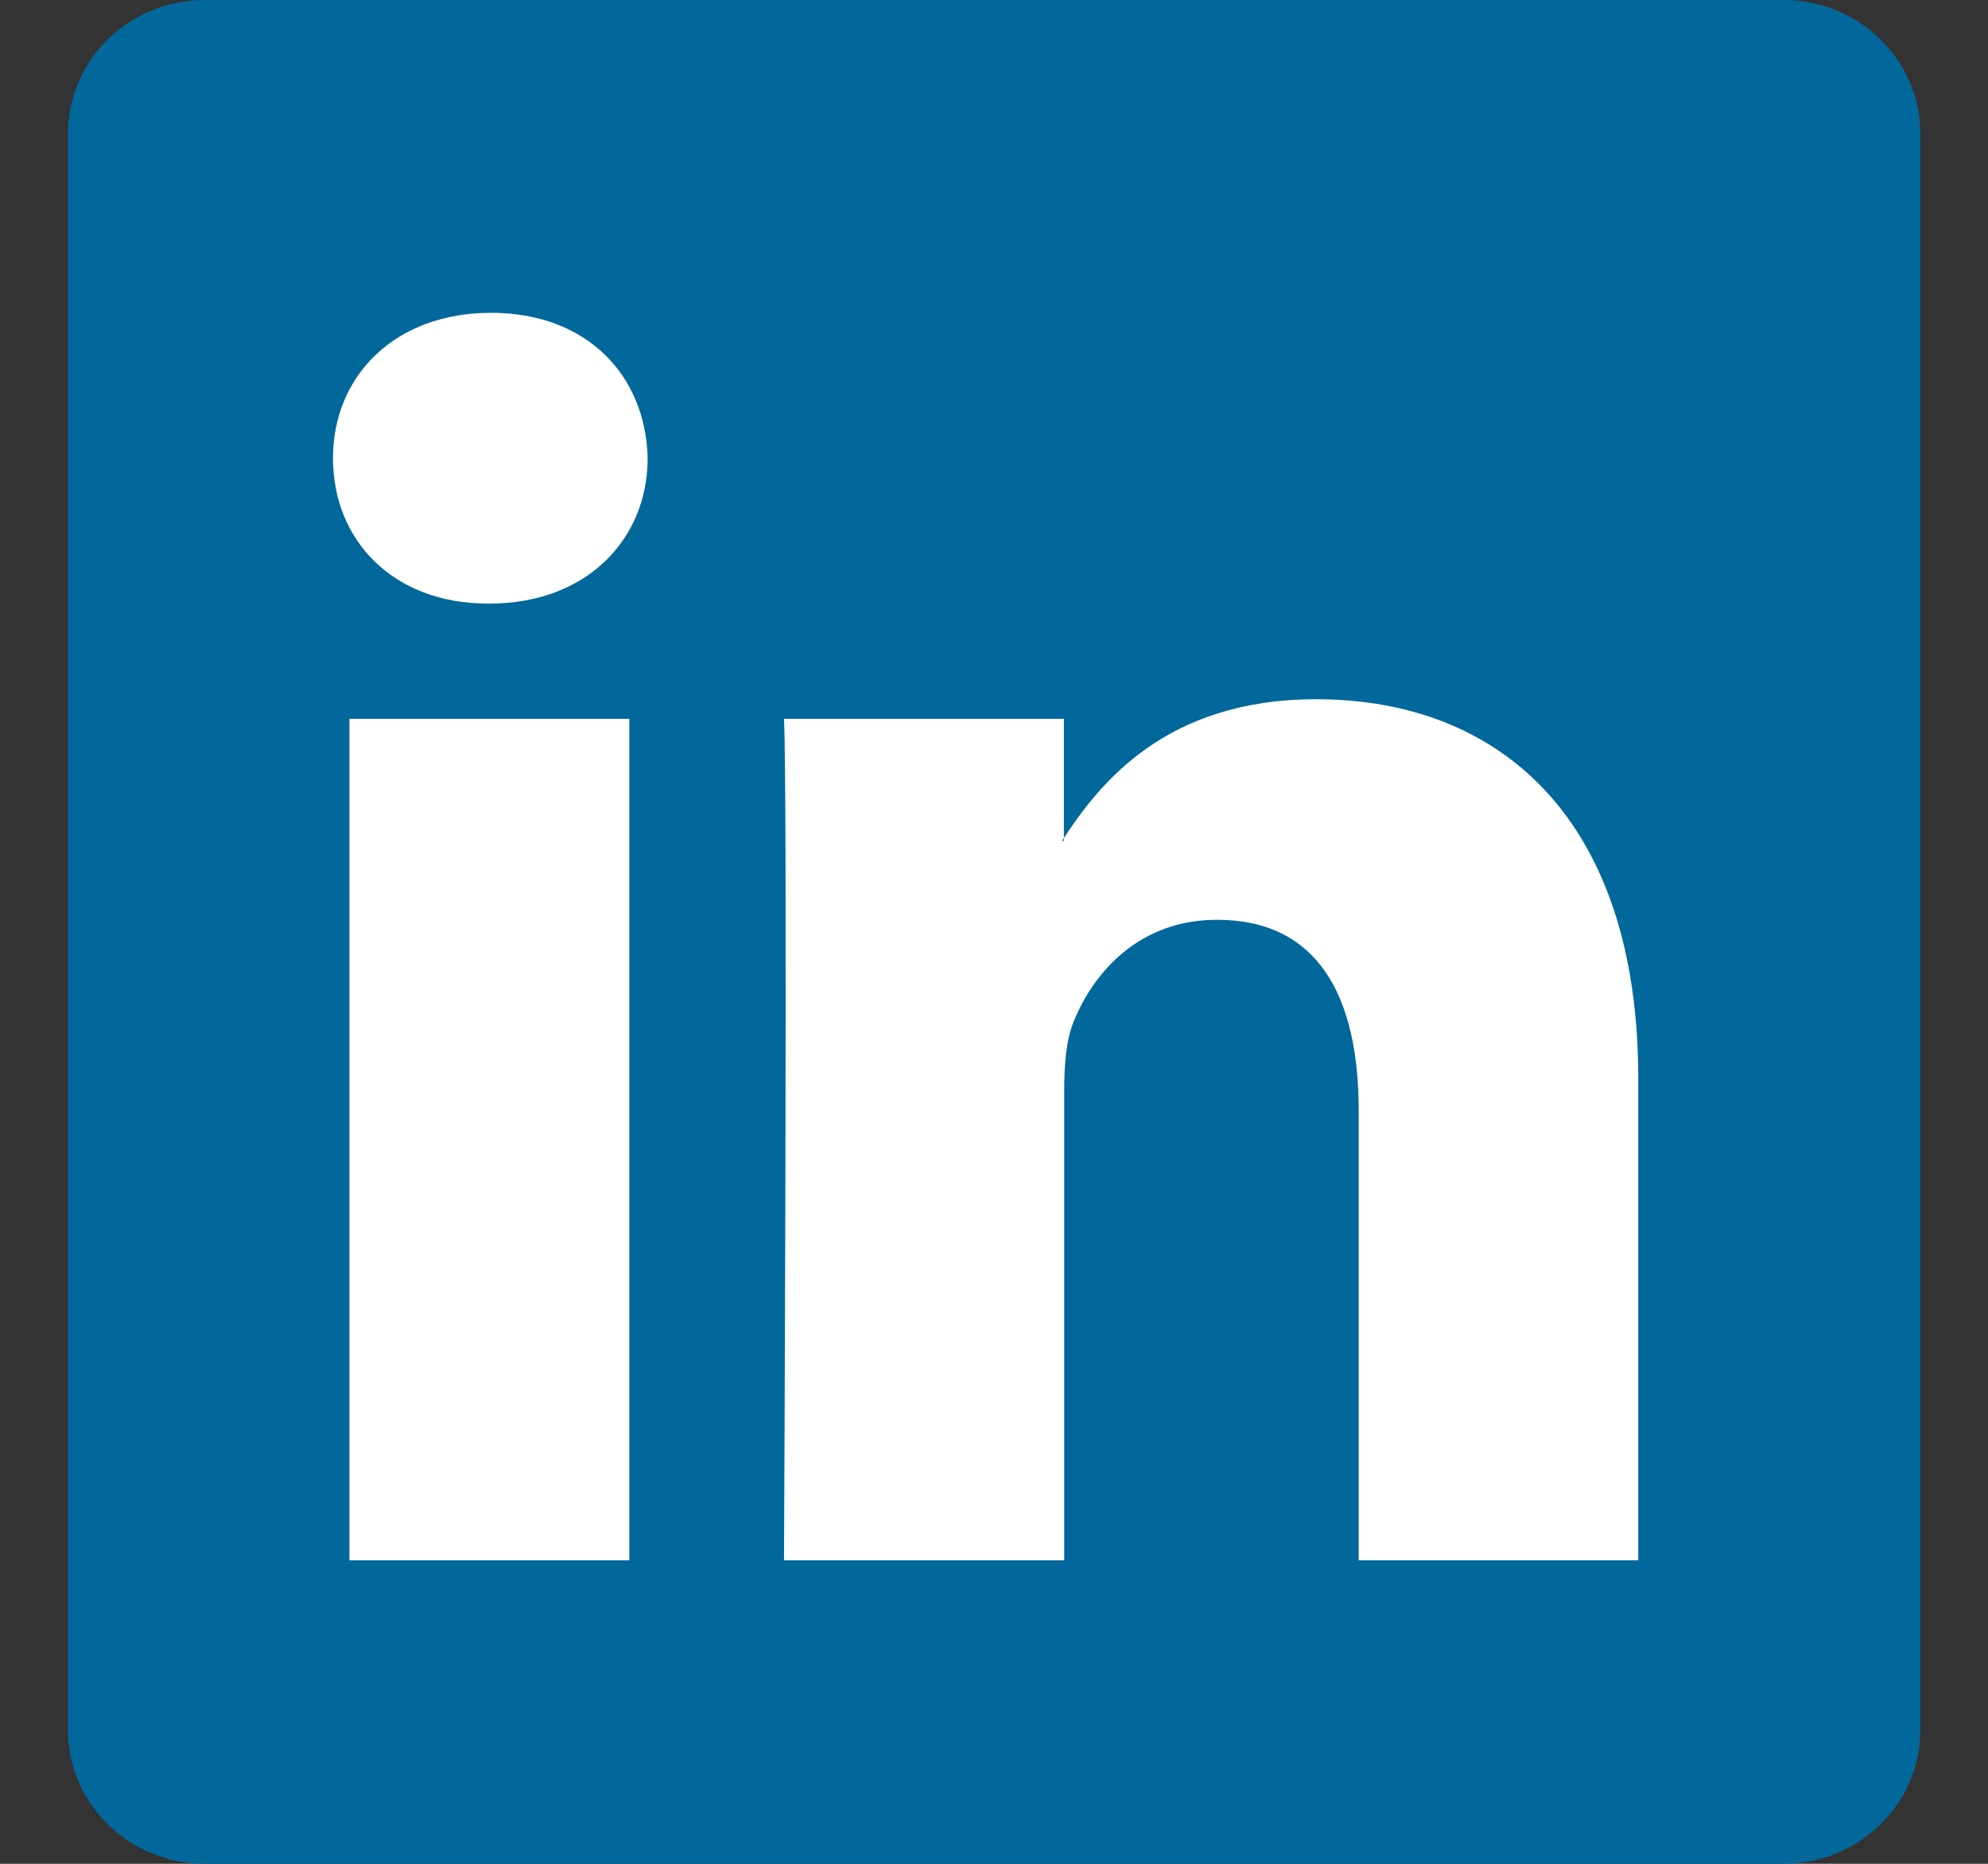 <?xml version="1.0" encoding="UTF-8"?>
<svg id="Layer_1" xmlns="http://www.w3.org/2000/svg" viewBox="0 0 64 60">
  <rect x="0" y="0" width="64" height="60" fill="#333333" stroke="none"/>
  <defs>
    <style>
      .cls-1 {
        fill: #fff;
        fill-rule: evenodd;
      }

      .cls-2 {
        fill: #02679a;
      }
    </style>
  </defs>
  <g id="layer1">
    <g id="g3019">
      <path id="path14" class="cls-2" d="M2.19,4.3C2.19,1.92,4.16,0,6.6,0h50.81c2.43,0,4.41,1.92,4.41,4.3v51.4c0,2.37-1.97,4.3-4.41,4.3H6.6c-2.43,0-4.41-1.92-4.41-4.3V4.3Z"/>
      <path id="path28" class="cls-1" d="M20.26,50.23v-27.09h-9.01v27.09h9.01ZM15.76,19.43c3.14,0,5.09-2.08,5.09-4.68-.06-2.66-1.95-4.68-5.04-4.68s-5.09,2.02-5.09,4.68,1.95,4.68,4.98,4.68h.06Z"/>
      <path id="path30" class="cls-1" d="M25.25,50.23h9.01v-15.13c0-.81.06-1.62.3-2.2.65-1.62,2.13-3.29,4.62-3.29,3.26,0,4.56,2.48,4.56,6.13v14.49h9v-15.53c0-8.32-4.44-12.19-10.37-12.19-4.86,0-6.99,2.72-8.18,4.56h.06v-3.93h-9.01c.12,2.54,0,27.09,0,27.09h0Z"/>
    </g>
  </g>
</svg>
